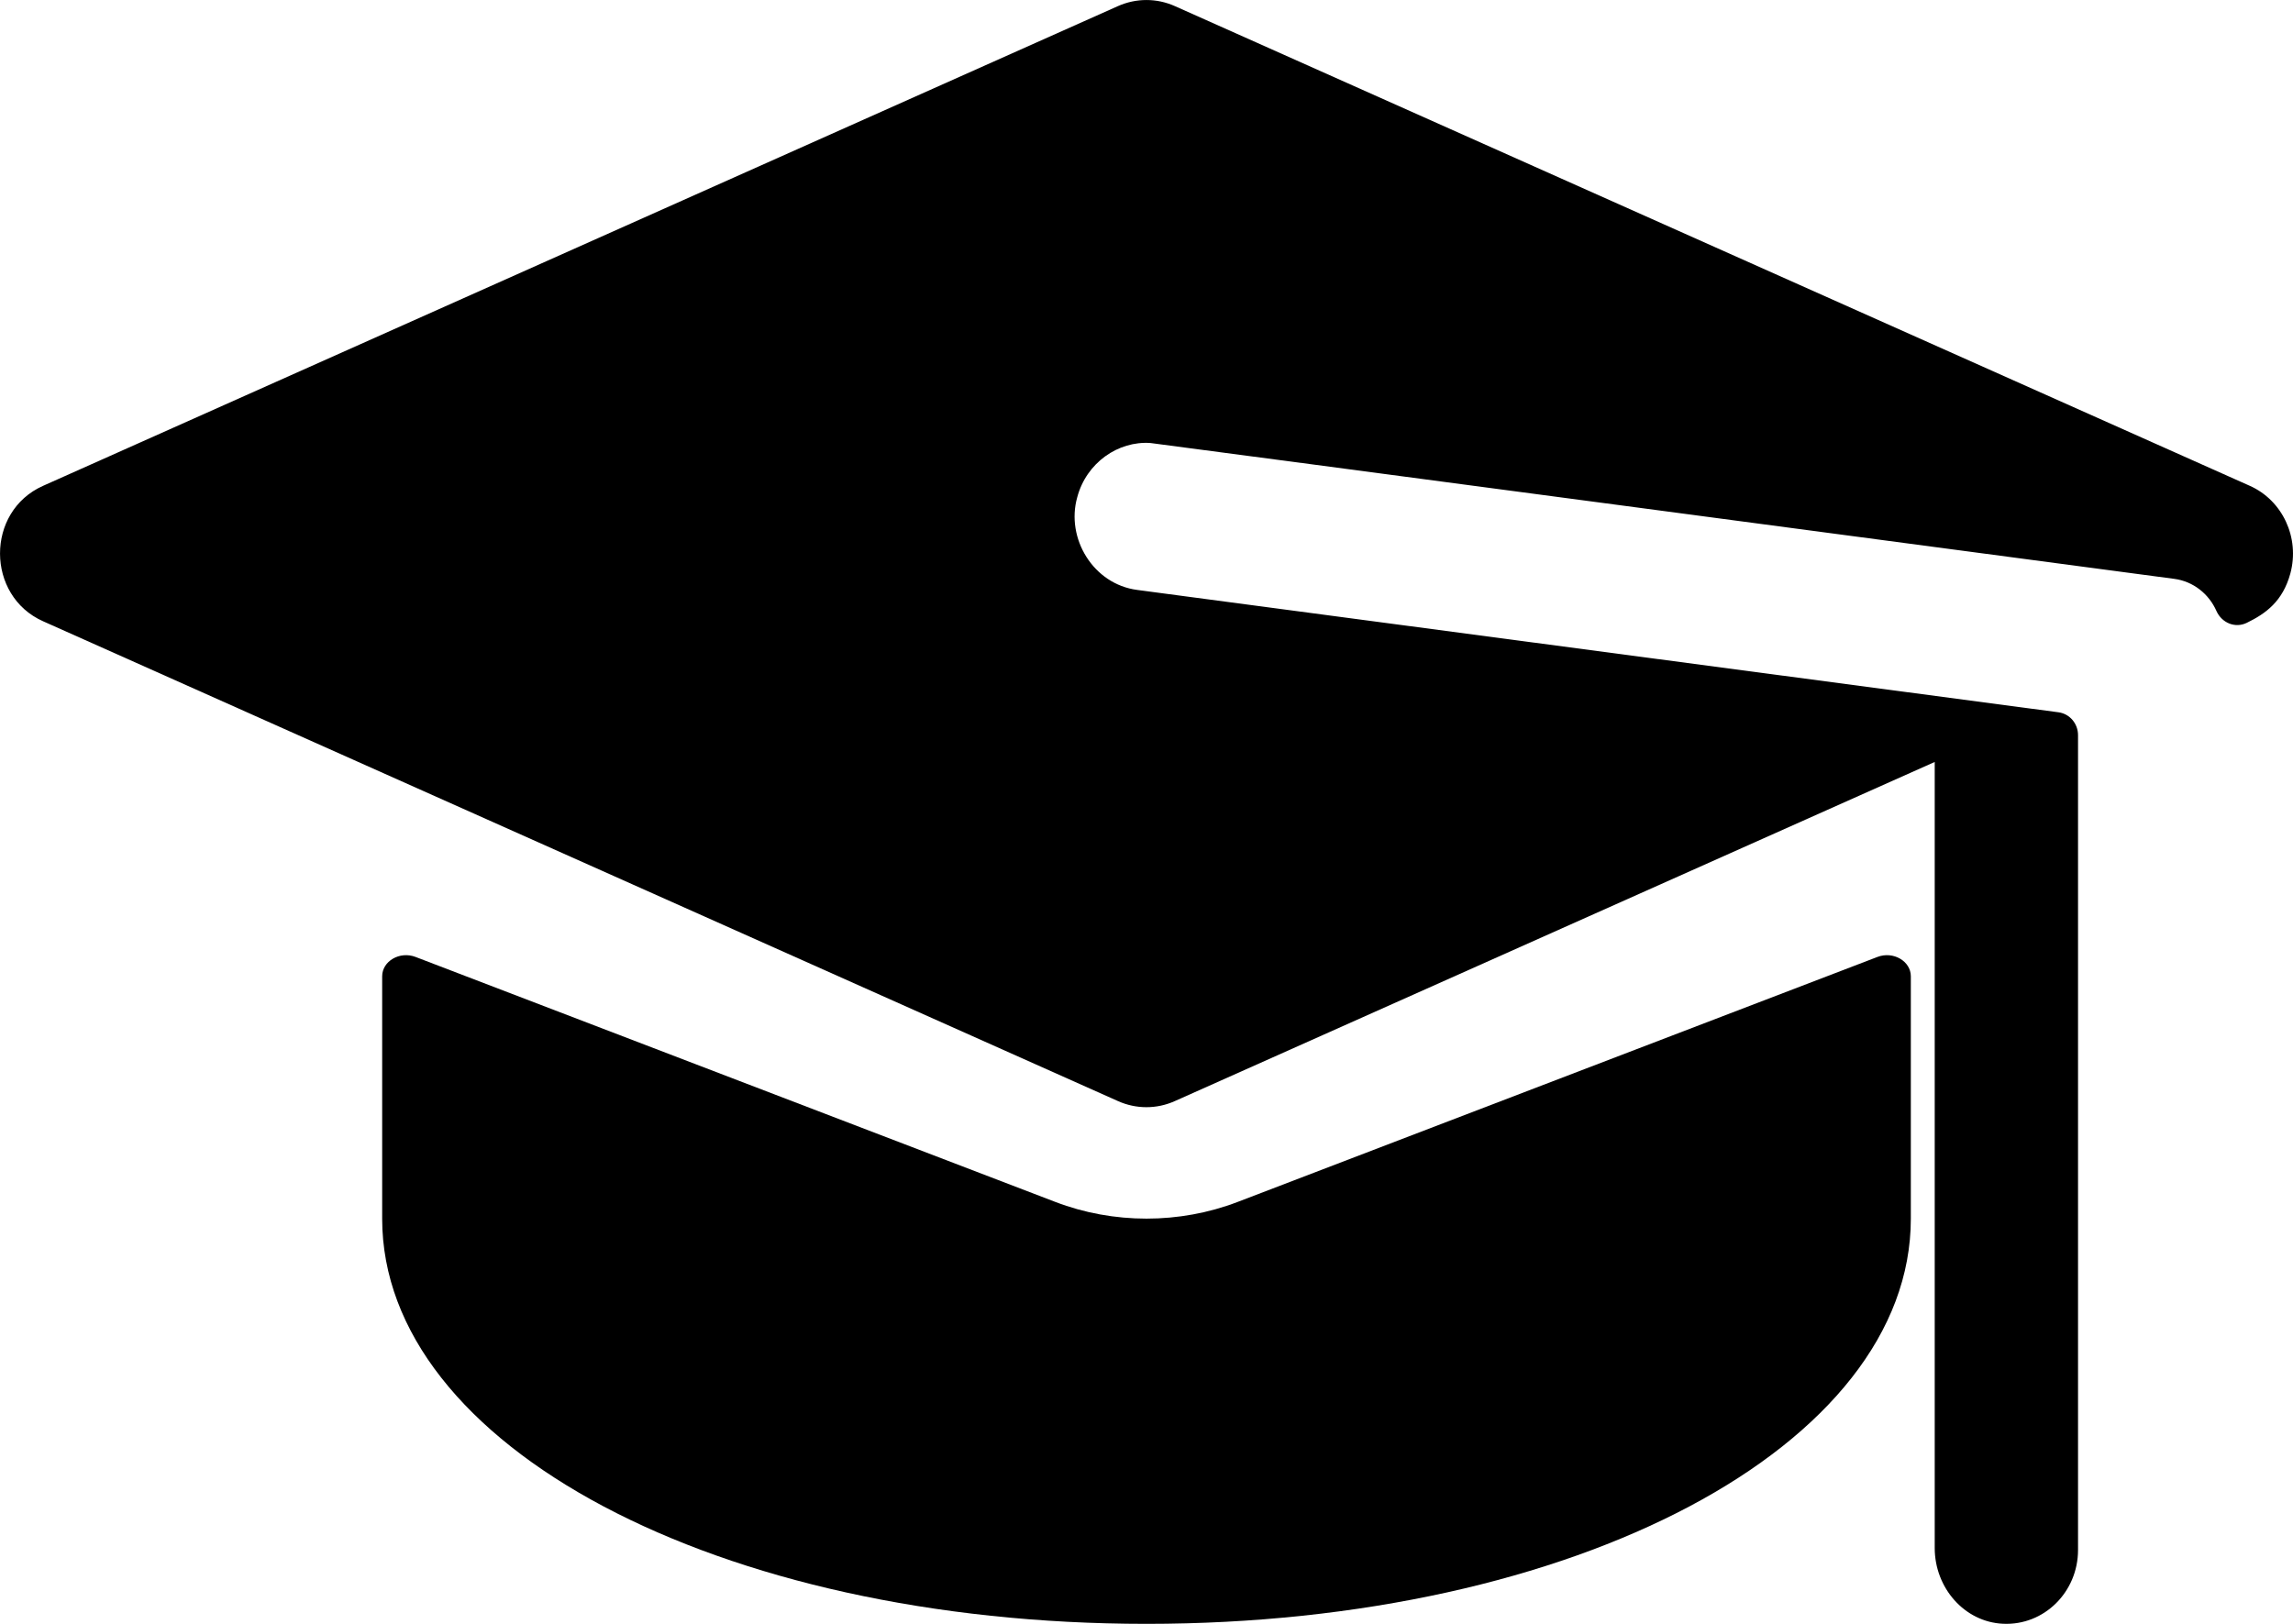 <?xml version="1.0" encoding="UTF-8"?>
<svg xmlns="http://www.w3.org/2000/svg" width="24" height="17" viewBox="0 0 24 17" fill="none">
  <g id="Group 7">
    <path id="Vector" d="M23.548 5.086C23.482 5.057 21.866 4.336 12.297 0.064C12.107 -0.021 11.892 -0.021 11.701 0.064L0.451 5.086C-0.153 5.355 -0.147 6.238 0.451 6.504C2.636 7.48 6.209 9.075 11.701 11.527C11.89 11.612 12.106 11.613 12.297 11.527C12.819 11.294 19.925 8.122 20.25 7.977V16.206C20.25 16.622 20.56 16.98 20.964 16.999C21.395 17.02 21.75 16.666 21.75 16.227V7.697C21.75 7.575 21.663 7.473 21.546 7.457C20.138 7.27 13.499 6.388 11.903 6.176C11.442 6.116 11.154 5.635 11.275 5.206C11.371 4.844 11.704 4.614 12.042 4.638C12.076 4.64 22.764 6.061 22.757 6.06C22.956 6.086 23.12 6.218 23.199 6.397C23.255 6.522 23.395 6.579 23.515 6.521C23.717 6.423 23.892 6.295 23.972 6.005C24.074 5.628 23.889 5.238 23.548 5.086Z" fill="black"></path>
    <path id="Vector_2" d="M11.046 12.583L4.349 10.018C4.184 9.955 4 10.062 4 10.221V12.758C4 15.136 7.514 17 12 17C16.486 17 20 15.136 20 12.758V10.221C20 10.062 19.816 9.955 19.651 10.018L12.954 12.583C12.346 12.816 11.654 12.816 11.046 12.583Z" fill="black"></path>
  </g>
</svg>
